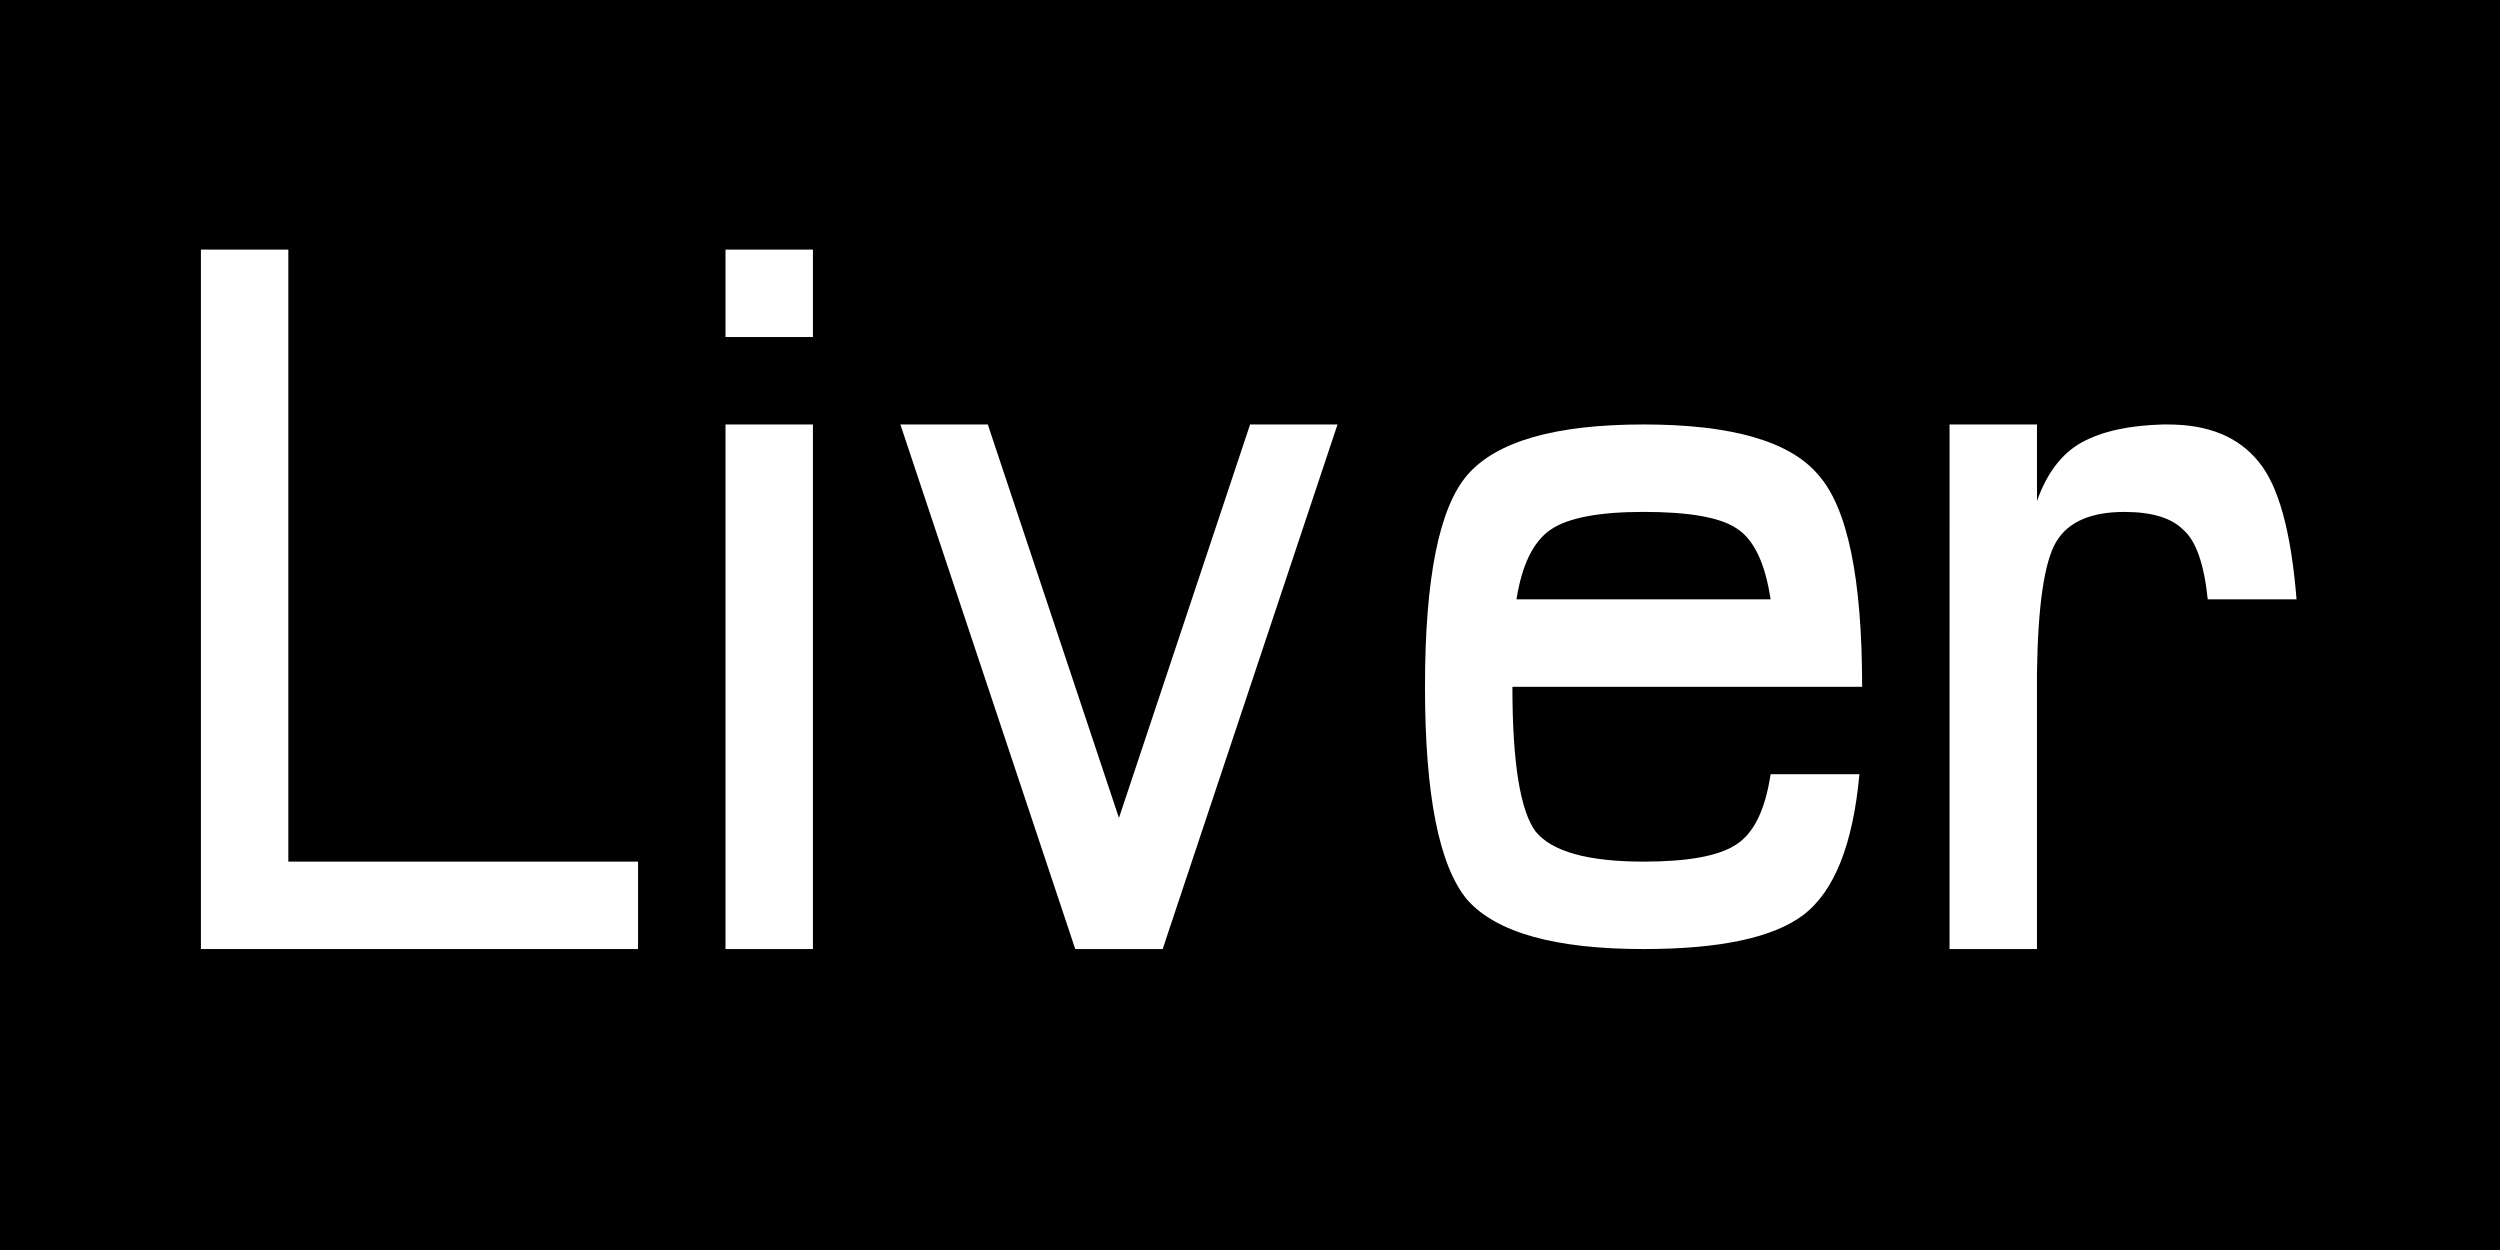 <?xml version="1.0" encoding="UTF-8" standalone="no"?>
<!-- Created with Inkscape (http://www.inkscape.org/) -->

<svg
   width="200"
   height="100"
   viewBox="0 0 52.917 26.458"
   version="1.1"
   id="svg995"
   inkscape:version="1.2.2 (b0a8486541, 2022-12-01)"
   sodipodi:docname="liver.svg"
   xmlns:inkscape="http://www.inkscape.org/namespaces/inkscape"
   xmlns:sodipodi="http://sodipodi.sourceforge.net/DTD/sodipodi-0.dtd"
   xmlns="http://www.w3.org/2000/svg"
   xmlns:svg="http://www.w3.org/2000/svg">
  <sodipodi:namedview
     id="namedview997"
     pagecolor="#505050"
     bordercolor="#eeeeee"
     borderopacity="1"
     inkscape:showpageshadow="0"
     inkscape:pageopacity="0"
     inkscape:pagecheckerboard="0"
     inkscape:deskcolor="#505050"
     inkscape:document-units="px"
     showgrid="false"
     inkscape:zoom="2"
     inkscape:cx="7.25"
     inkscape:cy="2.25"
     inkscape:window-width="2560"
     inkscape:window-height="1392"
     inkscape:window-x="0"
     inkscape:window-y="0"
     inkscape:window-maximized="1"
     inkscape:current-layer="layer1">
    <inkscape:grid
       type="xygrid"
       id="grid1170"
       empspacing="4" />
  </sodipodi:namedview>
  <defs
     id="defs992">
    <rect
       x="-106.773"
       y="-209.304"
       width="460.327"
       height="235.467"
       id="rect1478" />
    <rect
       x="0"
       y="0"
       width="200"
       height="100"
       id="rect1226" />
  </defs>
  <g
     inkscape:label="Layer 1"
     inkscape:groupmode="layer"
     id="layer1">
    <rect
       style="fill:#000000;stroke-width:0.265;stroke-linejoin:round;paint-order:stroke markers fill"
       id="rect1168"
       width="52.917"
       height="26.458"
       x="0"
       y="0" />
    <g
       aria-label="Liver"
       transform="matrix(0.347,0,0,0.347,-7.314,-5.821)"
       id="text1224"
       style="font-size:85.333px;font-family:Liver;-inkscape-font-specification:Liver;text-align:center;text-anchor:middle;white-space:pre;shape-inside:url(#rect1226);fill:#ffffff;stroke-linejoin:round;paint-order:stroke markers fill">
      <path
         d="m 33.333,32 h 5.333 v 37.333 h 21.333 v 5.333 H 33.333 Z"
         id="path1389"
         style="fill:#ffffff" />
      <path
         d="m 65.333,32 h 5.333 v 5.333 h -5.333 z m 0,10.667 h 5.333 v 32 h -5.333 z"
         id="path1391"
         style="fill:#ffffff" />
      <path
         d="m 76,42.667 h 5.333 l 8,24 8,-24 h 5.333 L 92,74.667 h -5.333 z"
         id="path1393"
         style="fill:#ffffff" />
      <path
         d="m 110.583,45.75 q 2.667,-3.083 10.75,-3.083 8.083,0 10.667,3.083 2.667,3 2.667,12.917 h -21.333 q 0,6.917 1.417,8.833 1.5,1.833 6.583,1.833 4,0 5.583,-1 1.667,-1 2.167,-4.333 h 5.417 q -0.583,6.417 -3.417,8.583 -2.75,2.083 -9.75,2.083 -8.083,0 -10.75,-3 -2.583,-3.083 -2.583,-13 0,-9.917 2.583,-12.917 z m 10.75,2.25 q -4.083,0 -5.667,1.083 -1.583,1.083 -2.083,4.25 h 15.5 q -0.5,-3.333 -2.083,-4.333 -1.5,-1 -5.667,-1 z"
         id="path1395"
         style="fill:#ffffff" />
      <path
         d="m 140,42.667 h 5.333 v 4.667 q 0.917,-2.583 2.75,-3.583 1.833,-1 4.917,-1.083 h 0.333 q 3.667,0 5.5,2.25 1.833,2.167 2.333,8.417 h -5.417 q -0.333,-3.25 -1.5,-4.25 -1.083,-1.083 -3.583,-1.083 -3.083,0 -4.167,1.833 -1.083,1.833 -1.167,8 v 0.833 16 h -5.333 z"
         id="path1397"
         style="fill:#ffffff" />
    </g>
  </g>
</svg>
